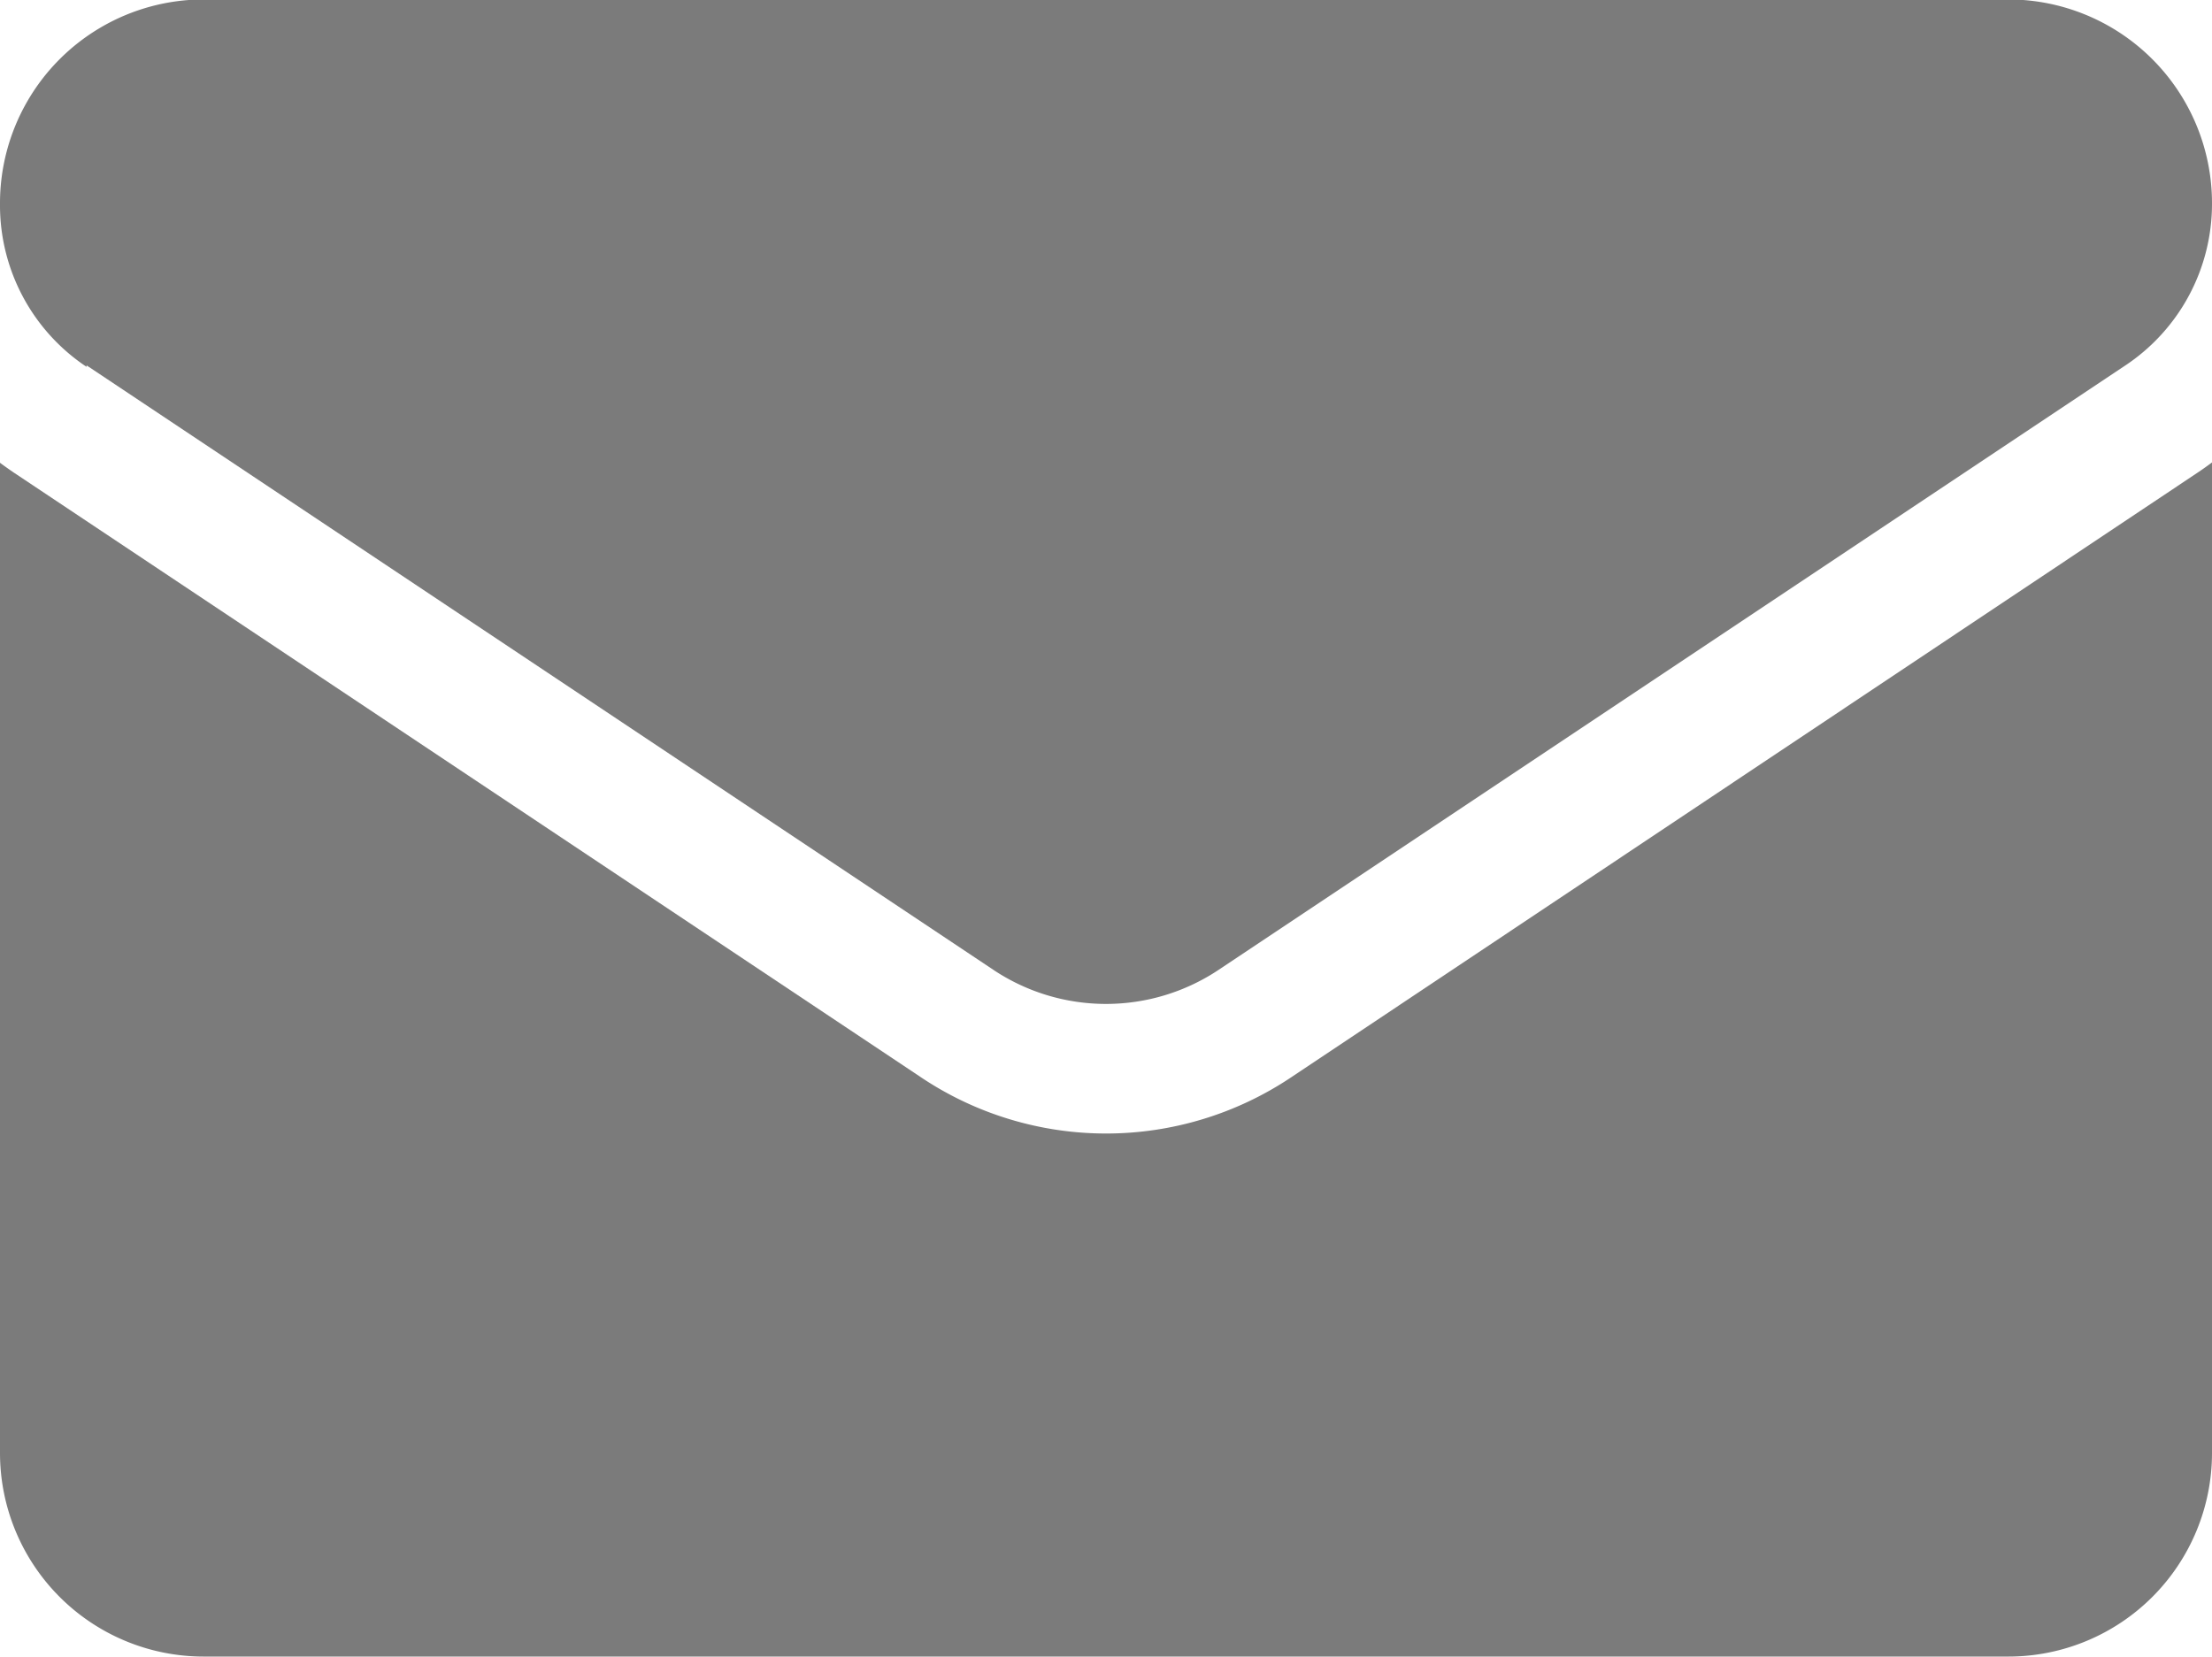 <svg xmlns="http://www.w3.org/2000/svg" width="12.263" height="9.185" viewBox="0 0 12.263 9.185"><g transform="translate(0 -64.266)"><path d="M7.157,174.81a1.845,1.845,0,0,1-2.05,0L.082,171.46c-.028-.019-.055-.038-.082-.058v5.49a1.129,1.129,0,0,0,1.129,1.129H11.134a1.129,1.129,0,0,0,1.129-1.129V171.4q-.04.03-.082.058Z" transform="translate(0 -104.57)" fill="#7b7b7b"/><path d="M.48,66.292l5.025,3.35a1.126,1.126,0,0,0,1.253,0l5.025-3.35a1.076,1.076,0,0,0,.48-.9,1.13,1.13,0,0,0-1.129-1.129H1.129A1.13,1.13,0,0,0,0,65.4a1.076,1.076,0,0,0,.48.9Z" fill="#7b7b7b"/></g></svg>
